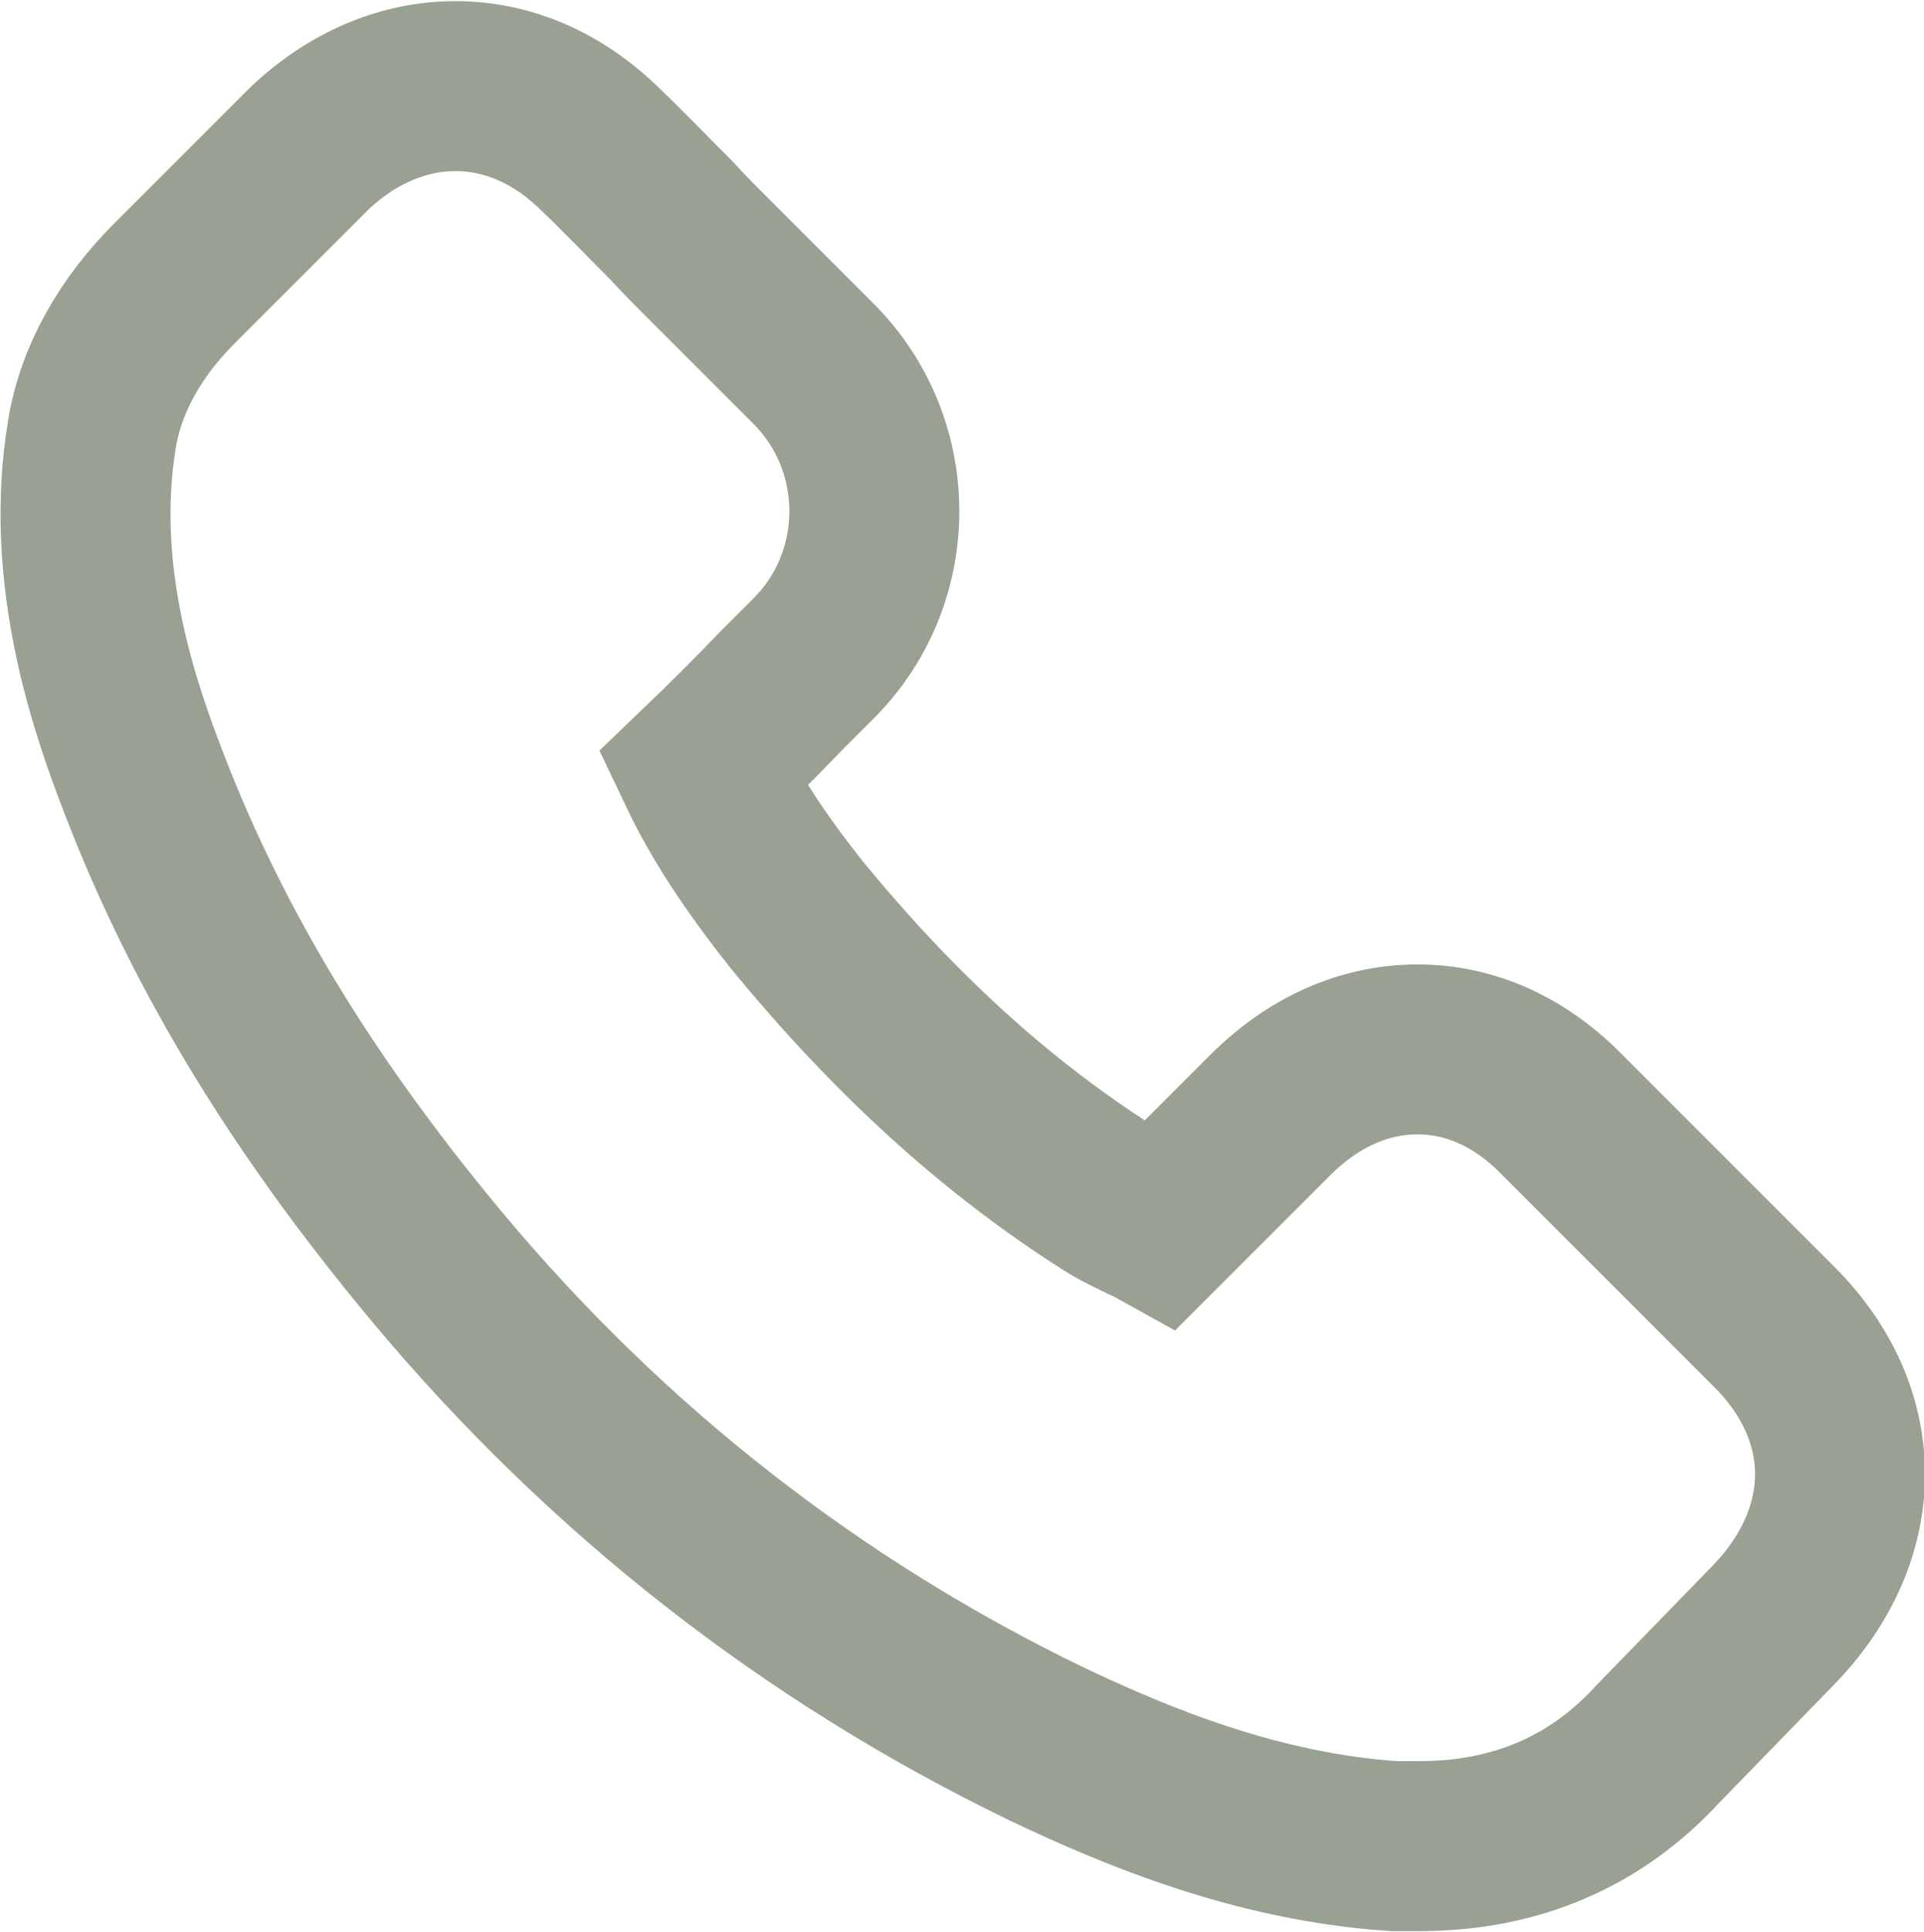 <?xml version="1.0" encoding="UTF-8"?><svg id="Layer_2" xmlns="http://www.w3.org/2000/svg" viewBox="0 0 16.98 17.05"><defs><style>.cls-1{fill:none;stroke:#99a292;stroke-miterlimit:10;stroke-width:1.5px;}</style></defs><g id="HEADER_3"><path class="cls-1" d="m15.67,14.32c.76-.8.76-1.84-.01-2.61l-1.87-1.87c-.37-.38-.81-.58-1.28-.58s-.92.2-1.3.58l-.97.97s-.09-.05-.14-.07c-.12-.06-.23-.11-.32-.17-.99-.63-1.89-1.45-2.75-2.5-.38-.48-.64-.88-.83-1.28.24-.23.47-.46.69-.69.1-.1.2-.2.3-.3.71-.72.7-1.89-.02-2.6l-.93-.93c-.11-.11-.21-.21-.31-.32-.21-.21-.42-.43-.64-.64-.37-.36-.81-.55-1.27-.55s-.91.19-1.29.55t-.01.01l-1.18,1.18c-.37.37-.65.83-.73,1.34-.19,1.16.15,2.25.41,2.94.56,1.5,1.39,2.9,2.63,4.39,1.5,1.8,3.32,3.22,5.39,4.22.8.38,1.86.82,3.06.9.08,0,.15,0,.23,0,.84,0,1.55-.3,2.1-.9,0,0,1.05-1.08,1.05-1.08Z"/></g></svg>